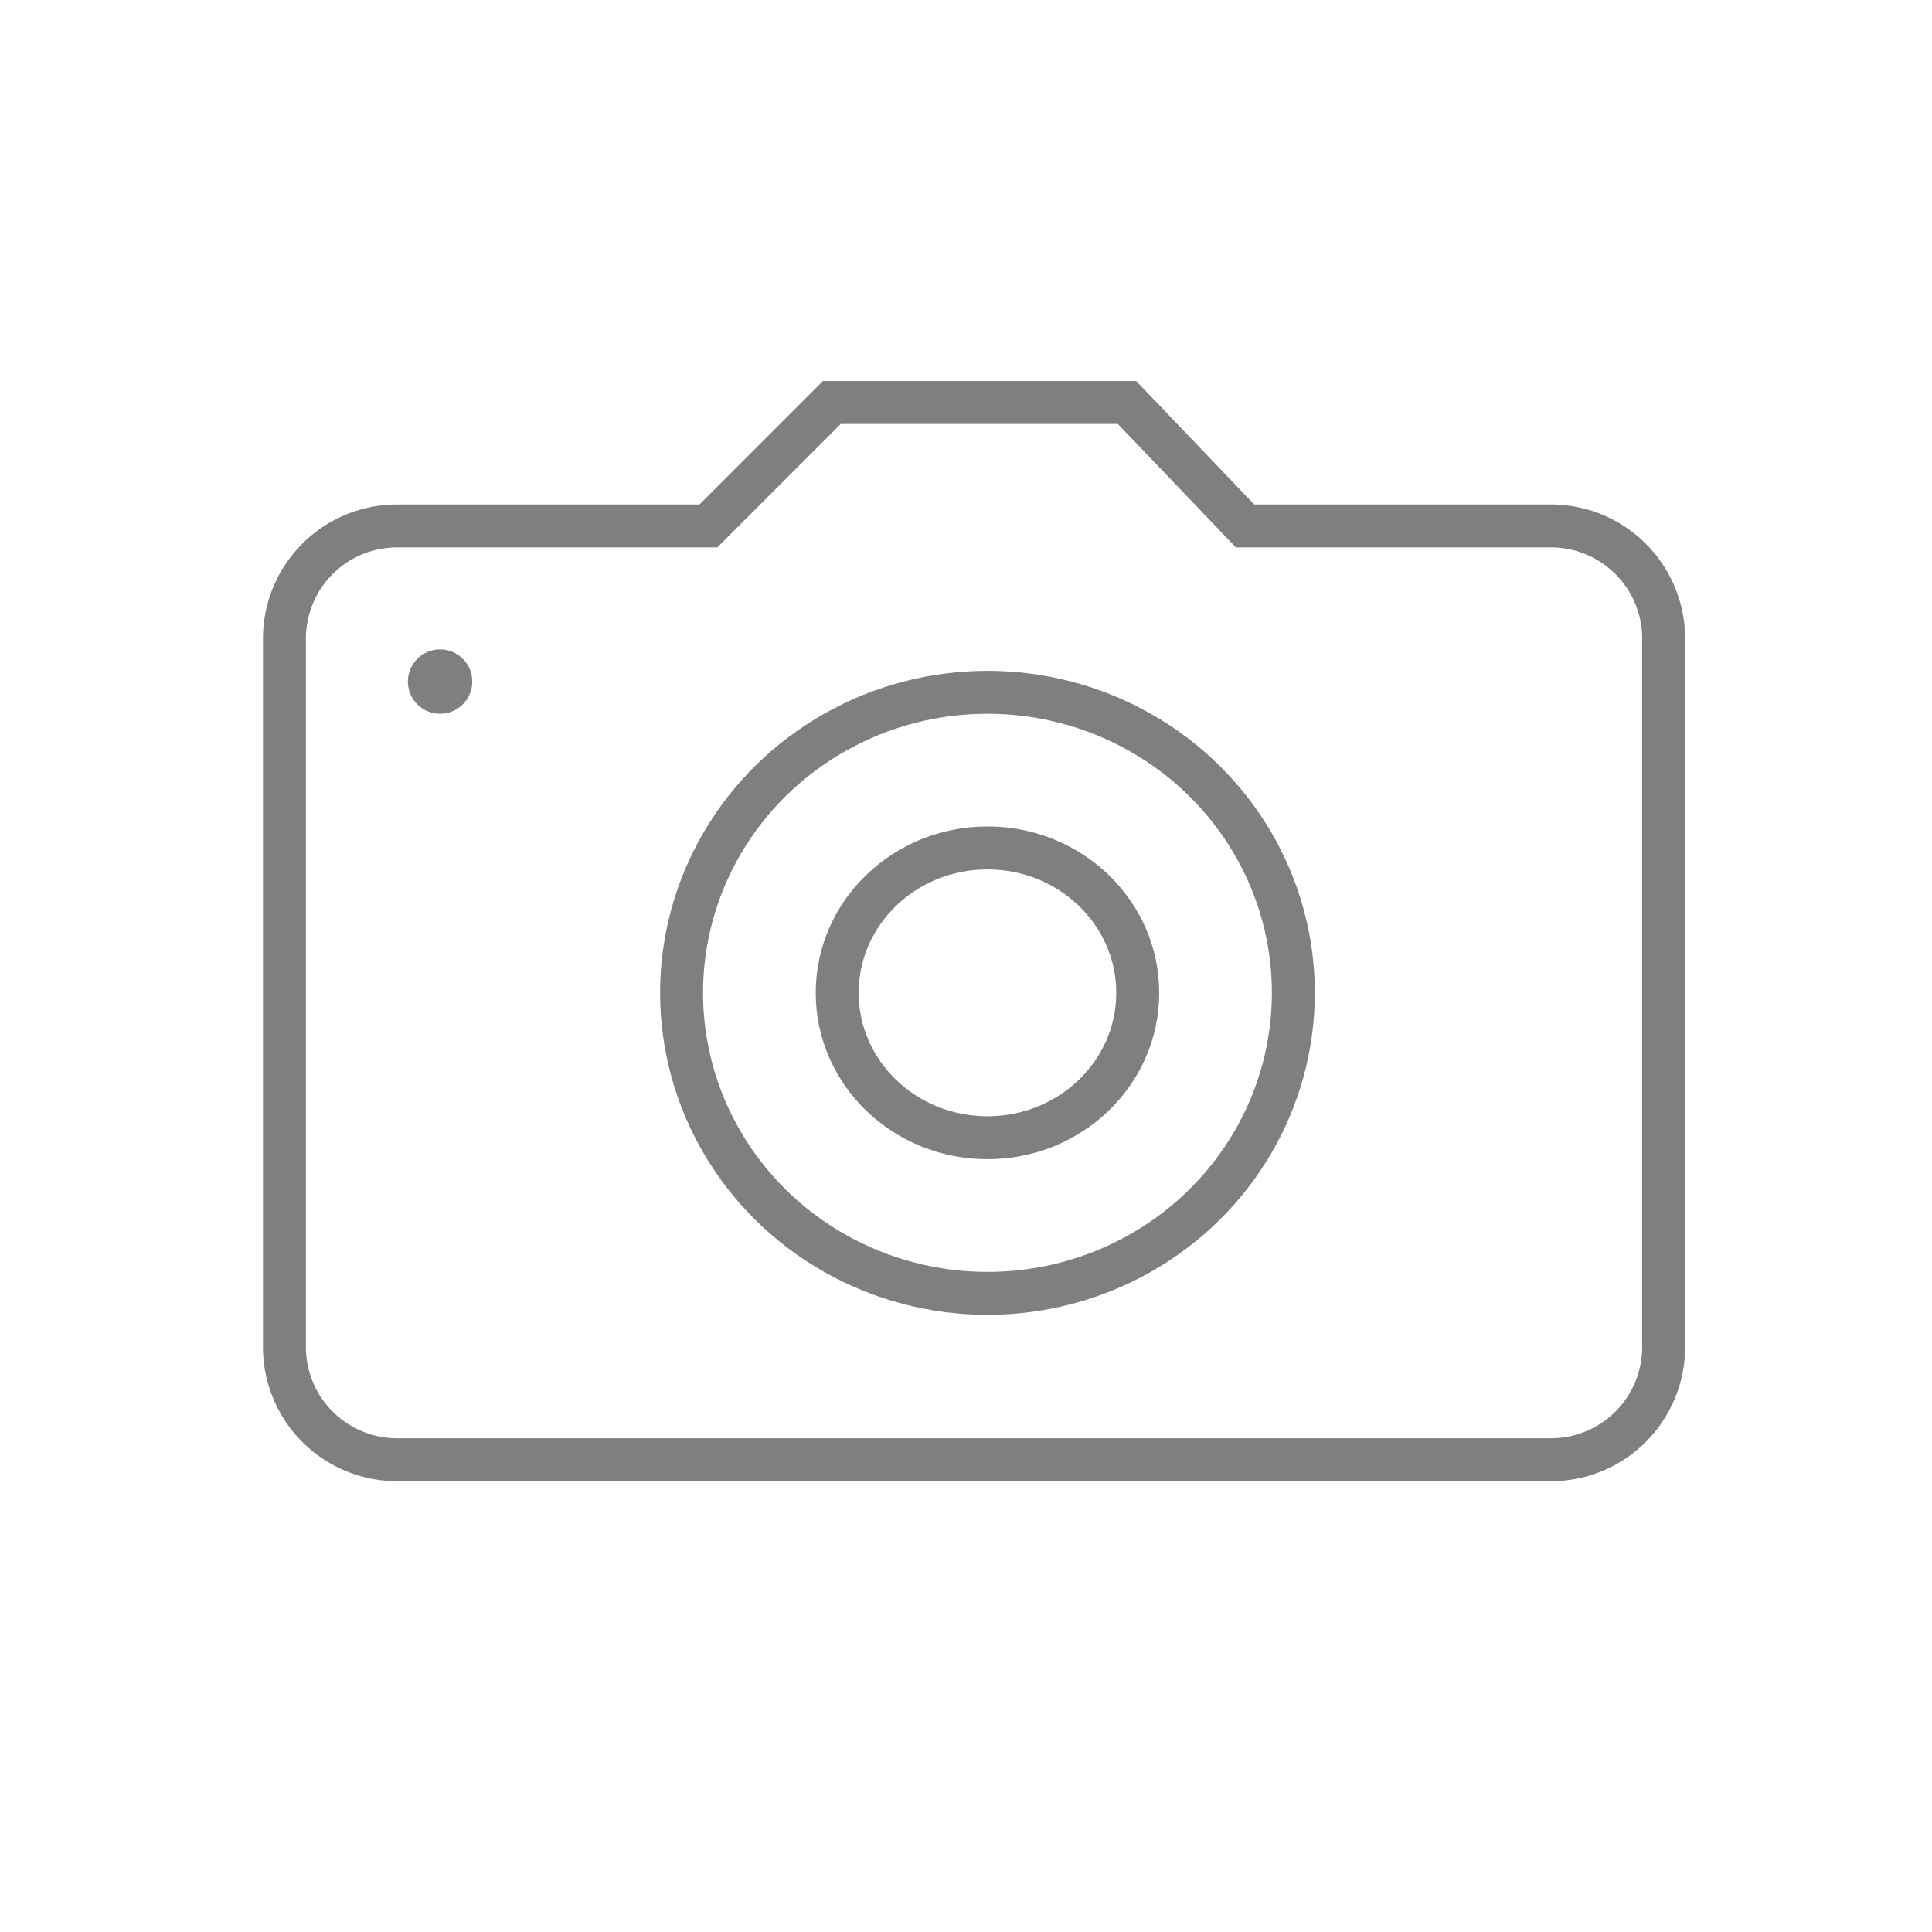 <svg id="Shadows" xmlns="http://www.w3.org/2000/svg" viewBox="0 0 360 360">
  <title>5Artboard 1</title>
  <circle cx="82" cy="127" r="6" style="fill: #7f7f7f"/>
  <ellipse cx="184" cy="185" rx="57" ry="56" style="fill: none;stroke: #7f7f7f;stroke-miterlimit: 10;stroke-width: 8px"/>
  <ellipse cx="184" cy="185" rx="28" ry="27" style="fill: none;stroke: #7f7f7f;stroke-miterlimit: 10;stroke-width: 8px"/>
  <path d="M289,98H232L210,75H155L132,98H74a21,21,0,0,0-21,21h0V251a21,21,0,0,0,21,21H289a21,21,0,0,0,21-21V119a21,21,0,0,0-21-21Z" style="fill: none;stroke: #7f7f7f;stroke-miterlimit: 10;stroke-width: 8px"/>
</svg>
